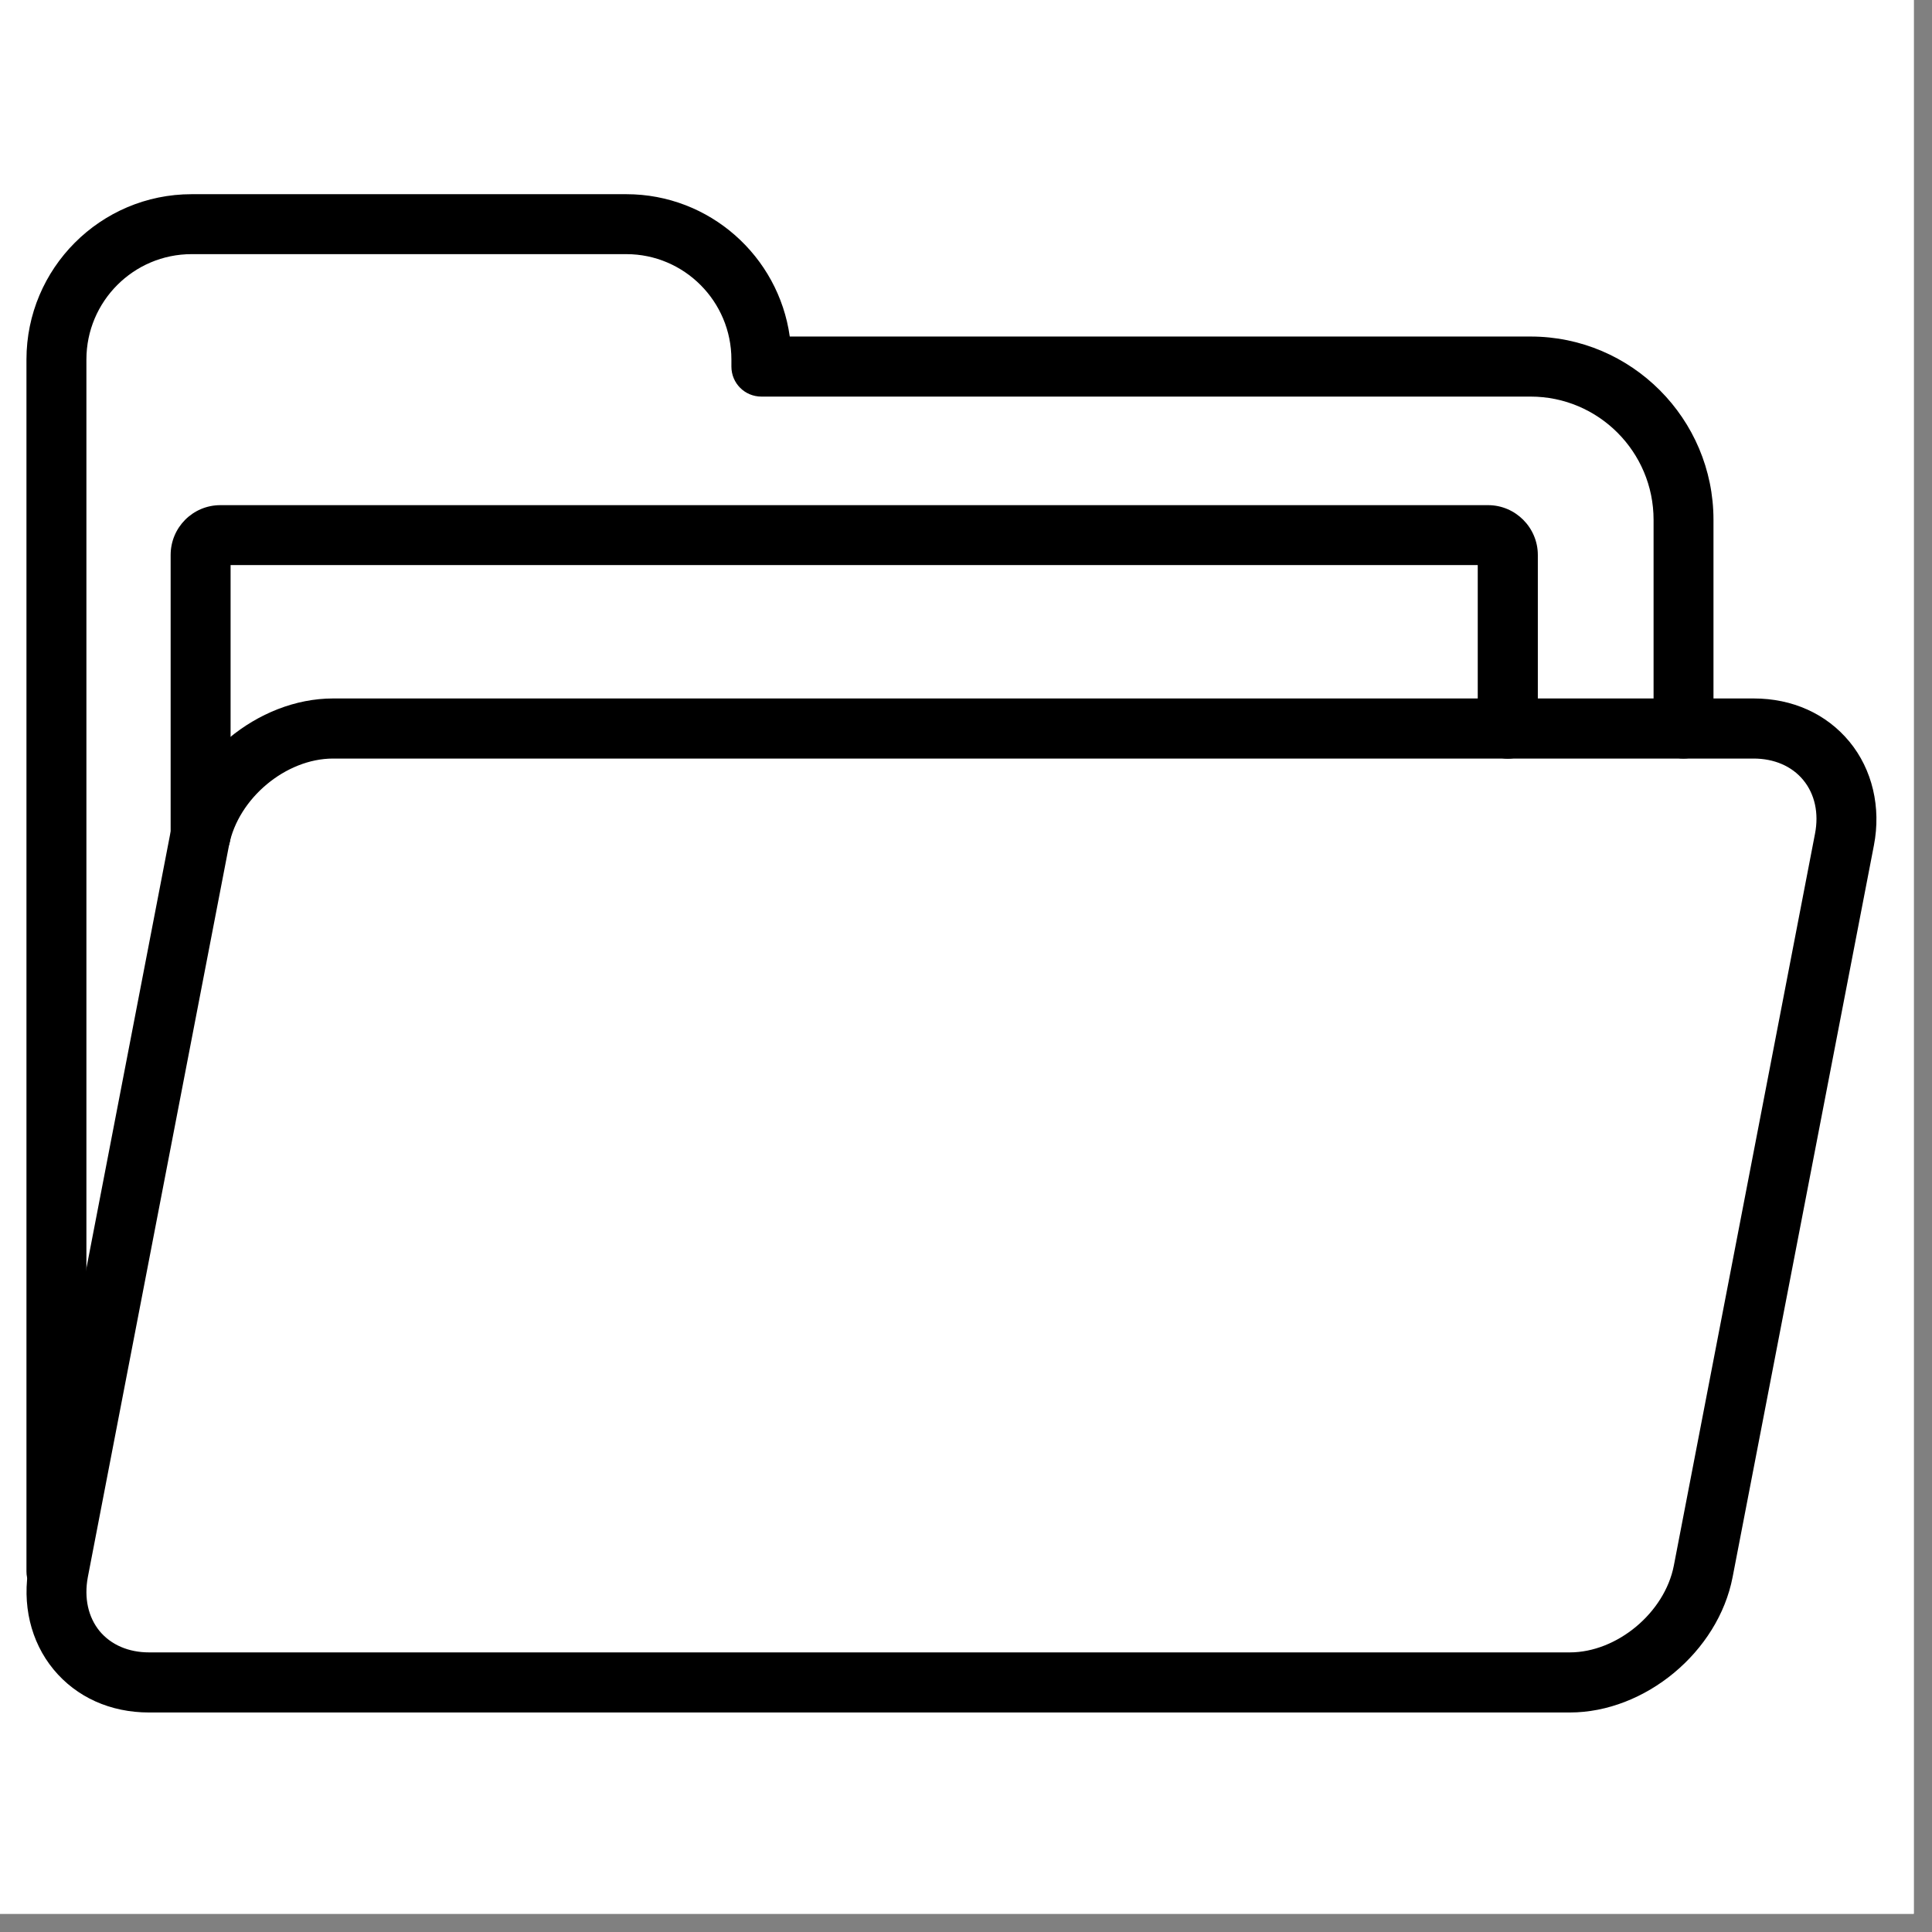 <svg xmlns="http://www.w3.org/2000/svg" xmlns:xlink="http://www.w3.org/1999/xlink" width="70" zoomAndPan="magnify" viewBox="0 0 52.5 52.5" height="70" preserveAspectRatio="xMidYMid meet" version="1.0"><rect x="0" y="0" width="52.5" height="52.5" fill="#808080" stroke="none"/><defs><clipPath id="7af8544cd5"><path d="M 0 0 L 52.004 0 L 52.004 52.004 L 0 52.004 Z M 0 0 " clip-rule="nonzero"/></clipPath><clipPath id="23c09e7214"><path d="M 0.594 5.105 L 47 5.105 L 47 44 L 0.594 44 Z M 0.594 5.105 " clip-rule="nonzero"/></clipPath><clipPath id="71c78edb85"><path d="M 0.594 18 L 51 18 L 51 46.707 L 0.594 46.707 Z M 0.594 18 " clip-rule="nonzero"/></clipPath></defs><g clip-path="url(#7af8544cd5)"><path fill="#ffffff" d="M 0 0 L 52.004 0 L 52.004 52.004 L 0 52.004 Z M 0 0 " fill-opacity="1" fill-rule="nonzero"/><path fill="#ffffff" d="M 0 0 L 52.004 0 L 52.004 52.004 L 0 52.004 Z M 0 0 " fill-opacity="1" fill-rule="nonzero"/></g><g clip-path="url(#23c09e7214)"><path fill="#000000" d="M 1.531 43.52 C 1.082 43.52 0.719 43.152 0.719 42.703 L 0.719 9.77 C 0.719 7.293 2.73 5.277 5.207 5.277 L 17.02 5.277 C 19.281 5.277 21.156 6.961 21.461 9.145 L 41.594 9.145 C 44.332 9.145 46.562 11.379 46.562 14.125 L 46.562 19.797 C 46.562 20.25 46.199 20.613 45.746 20.613 C 45.297 20.613 44.934 20.25 44.934 19.797 L 44.934 14.125 C 44.934 12.277 43.434 10.777 41.594 10.777 L 20.691 10.777 C 20.238 10.777 19.875 10.414 19.875 9.961 L 19.875 9.77 C 19.875 8.191 18.594 6.906 17.02 6.906 L 5.207 6.906 C 3.629 6.906 2.348 8.191 2.348 9.77 L 2.348 42.703 C 2.348 43.152 1.984 43.52 1.531 43.52 Z M 1.531 43.52 " fill-opacity="1" fill-rule="nonzero"/></g><g clip-path="url(#71c78edb85)"><path fill="#000000" d="M 42.656 46.535 L 4.051 46.535 C 3 46.535 2.078 46.121 1.453 45.363 C 0.832 44.609 0.59 43.586 0.789 42.547 L 4.625 22.66 C 5.02 20.633 7.004 18.98 9.051 18.98 L 47.656 18.98 C 48.711 18.98 49.633 19.398 50.258 20.156 C 50.879 20.91 51.121 21.938 50.922 22.969 L 47.082 42.855 C 46.691 44.887 44.703 46.535 42.656 46.535 Z M 9.051 20.613 C 7.766 20.613 6.473 21.695 6.223 22.973 L 2.387 42.855 C 2.281 43.422 2.395 43.941 2.707 44.324 C 3.02 44.699 3.496 44.902 4.051 44.902 L 42.656 44.902 C 43.941 44.902 45.234 43.824 45.484 42.547 L 49.32 22.66 C 49.43 22.098 49.316 21.578 49 21.195 C 48.691 20.82 48.211 20.613 47.652 20.613 Z M 9.051 20.613 " fill-opacity="1" fill-rule="nonzero"/></g><path fill="#000000" d="M 5.449 23.516 C 5 23.516 4.637 23.148 4.637 22.699 L 4.637 15.082 C 4.637 14.332 5.242 13.727 5.988 13.727 L 40.438 13.727 C 41.18 13.727 41.789 14.336 41.789 15.082 L 41.789 19.801 C 41.789 20.25 41.422 20.617 40.973 20.617 C 40.523 20.617 40.156 20.25 40.156 19.801 L 40.156 15.355 L 6.266 15.355 L 6.266 22.699 C 6.266 23.148 5.902 23.516 5.449 23.516 Z M 5.449 23.516 " fill-opacity="1" fill-rule="nonzero"/></svg>